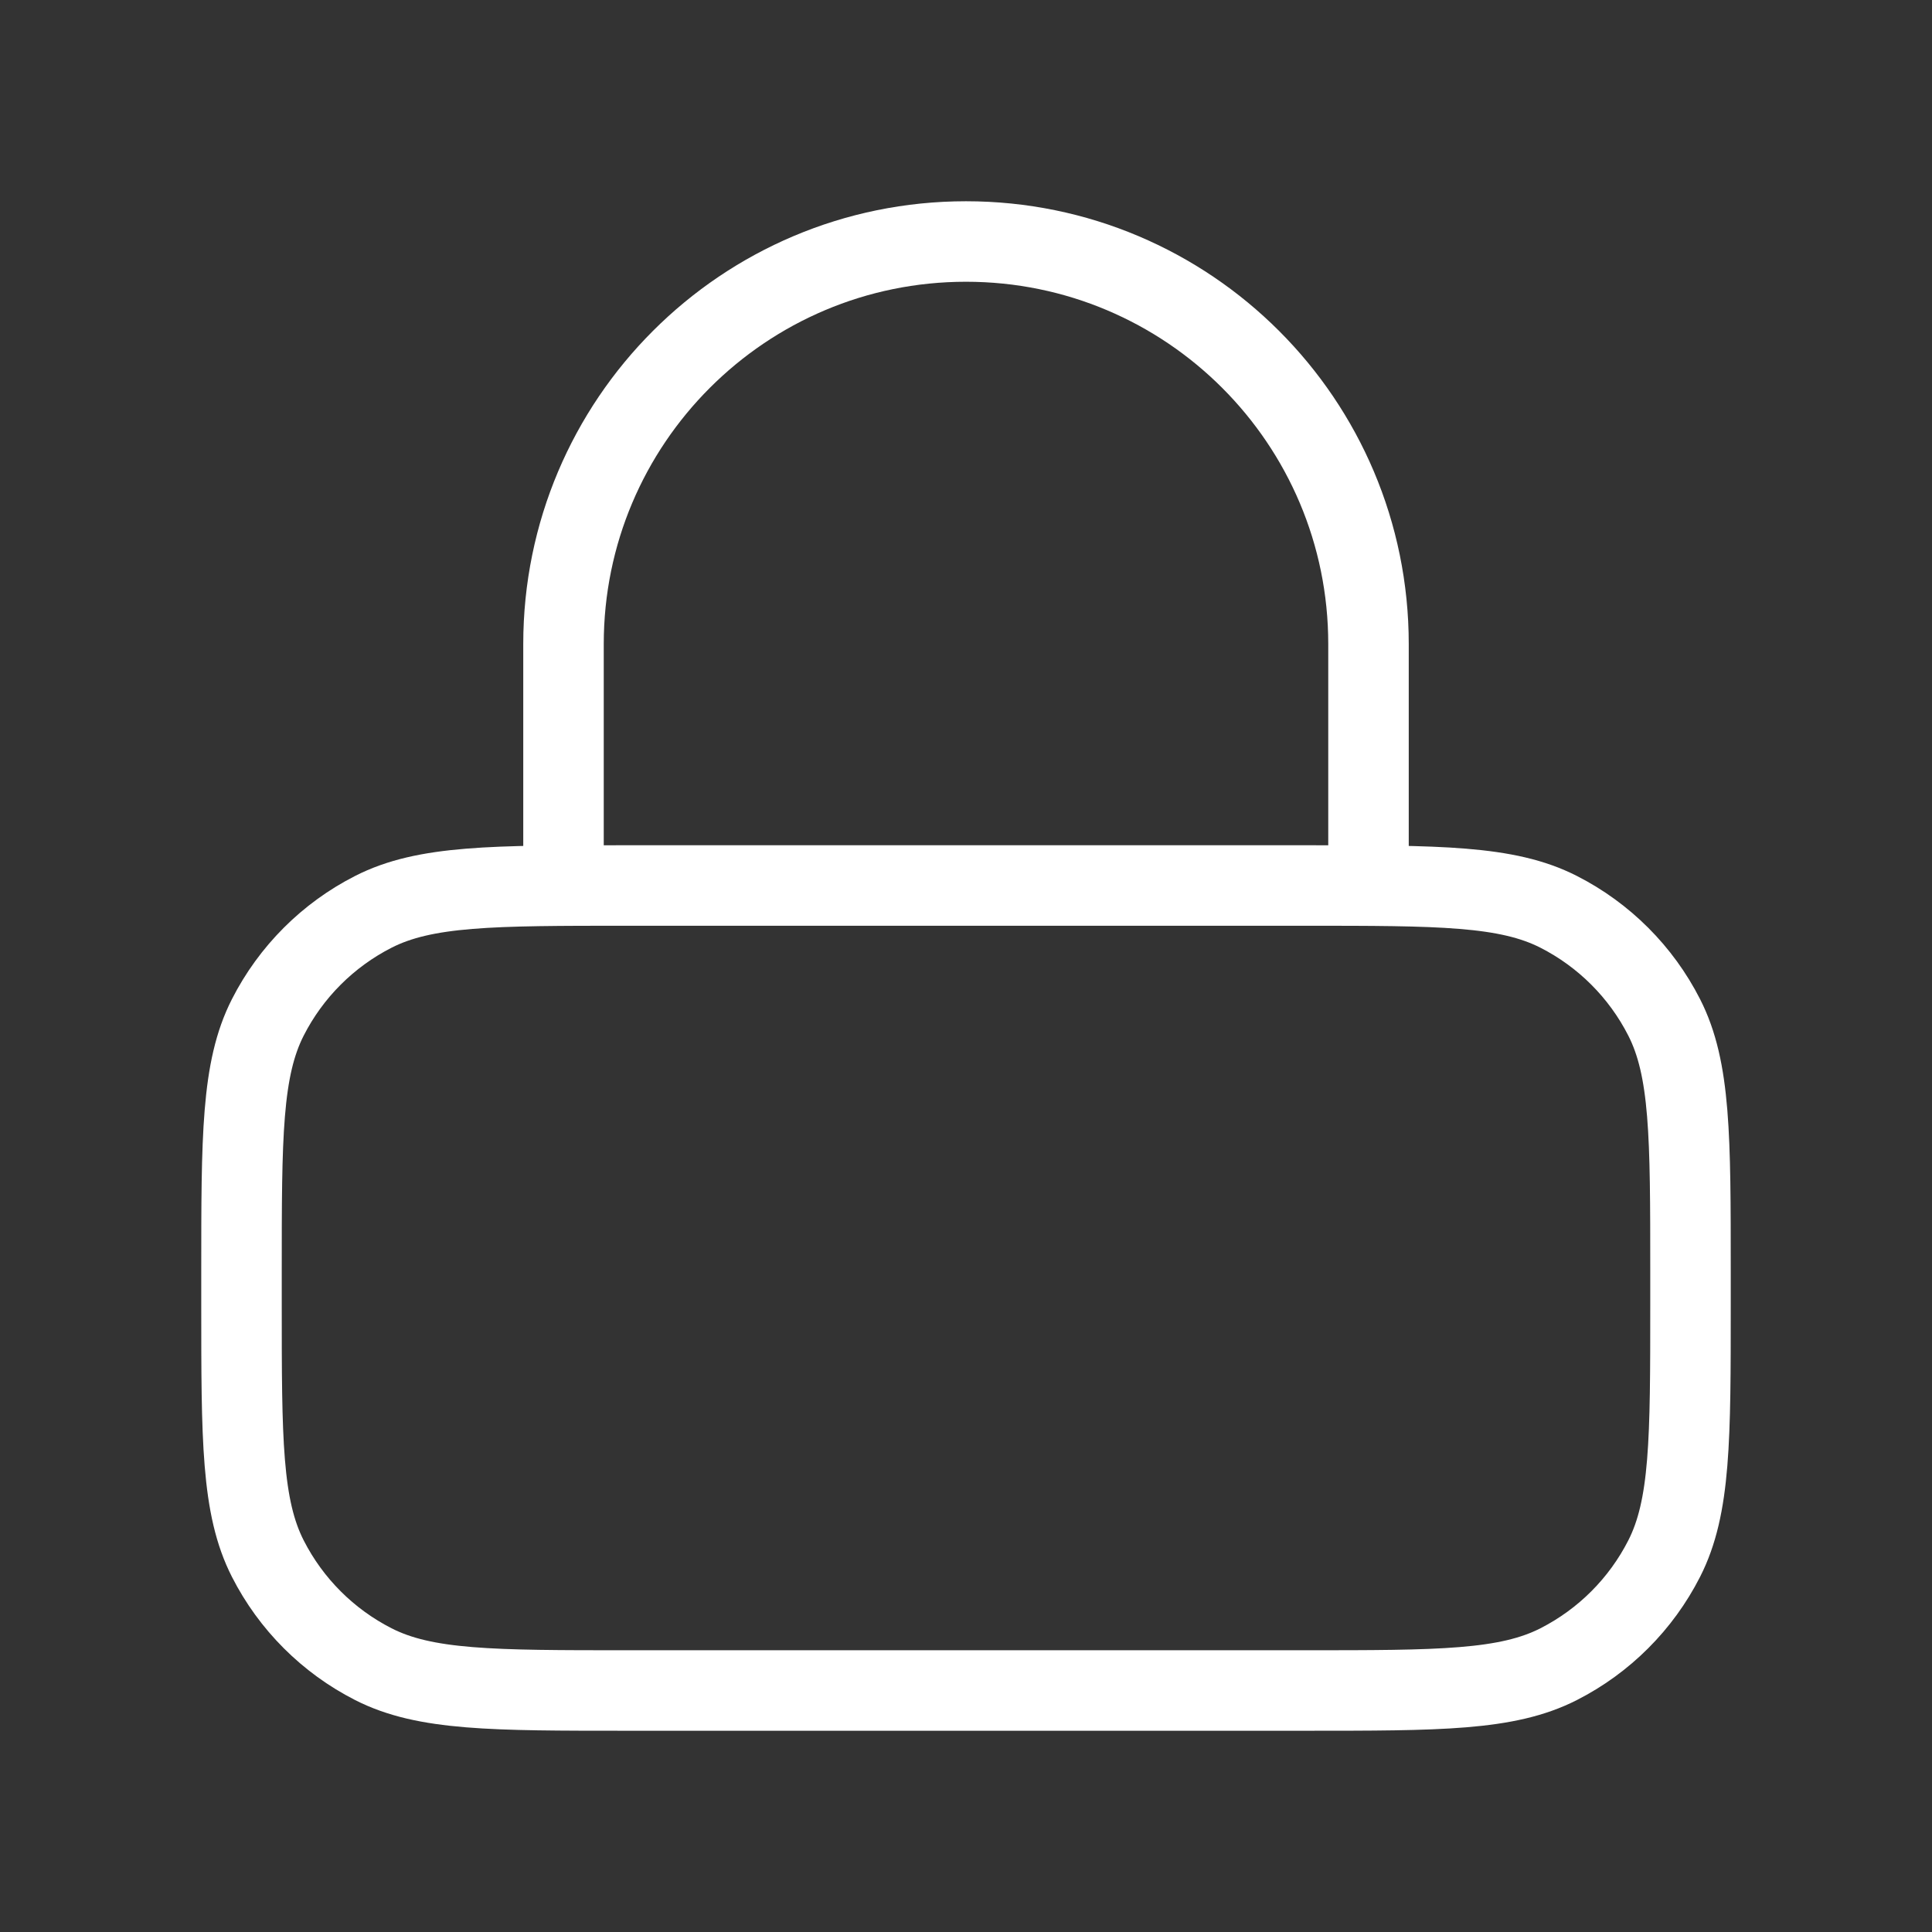 <?xml version="1.0" encoding="UTF-8"?> <svg xmlns="http://www.w3.org/2000/svg" width="96" height="96" viewBox="0 0 96 96" fill="none"><rect x="0" y="0" width="96" height="96" fill="#333333" stroke="none"/><path d="M68 44V32C68 20.954 59.046 12 48 12C36.954 12 28 20.954 28 32V44M31.2 84H64.8C71.521 84 74.881 84 77.448 82.692C79.706 81.542 81.542 79.706 82.692 77.448C84 74.881 84 71.521 84 64.8V63.2C84 56.479 84 53.119 82.692 50.552C81.542 48.294 79.706 46.458 77.448 45.308C74.881 44 71.521 44 64.8 44H31.2C24.479 44 21.119 44 18.552 45.308C16.294 46.458 14.458 48.294 13.308 50.552C12 53.119 12 56.479 12 63.2V64.8C12 71.521 12 74.881 13.308 77.448C14.458 79.706 16.294 81.542 18.552 82.692C21.119 84 24.479 84 31.2 84Z" stroke="white" stroke-width="4" stroke-linecap="round" stroke-linejoin="round"></path></svg> 